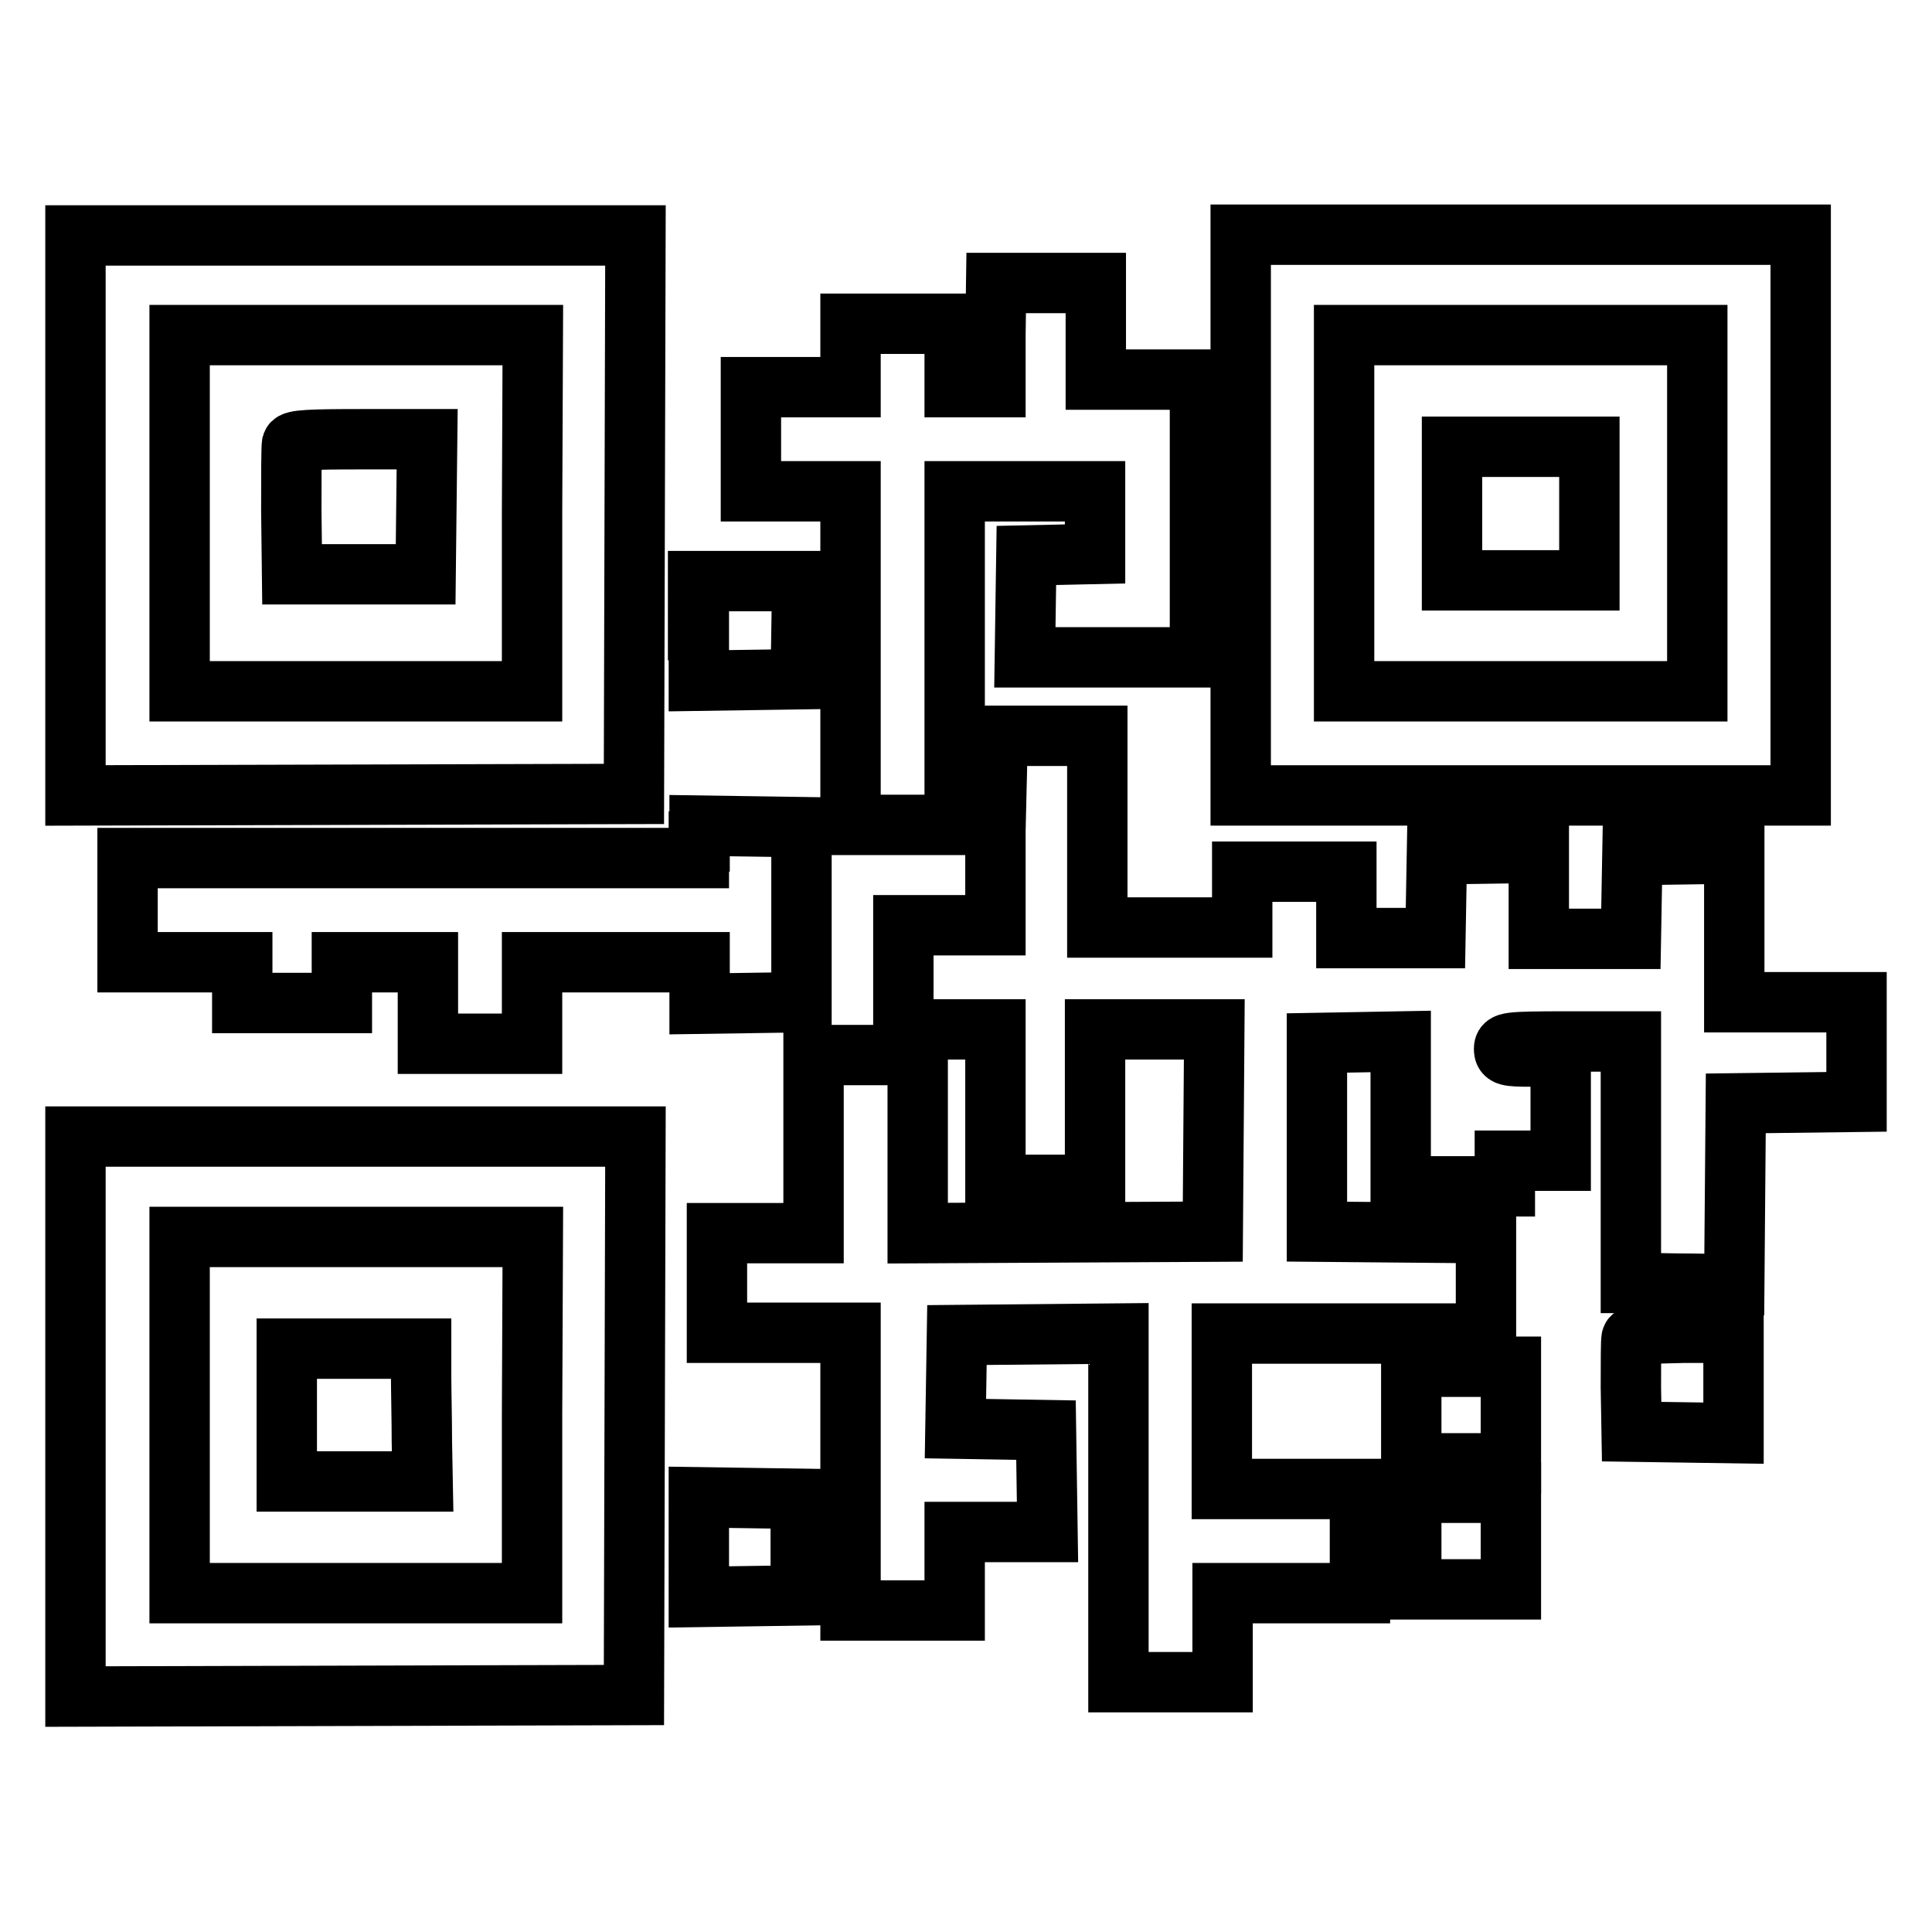 <?xml version="1.0" encoding="utf-8"?>
<!-- Svg Vector Icons : http://www.onlinewebfonts.com/icon -->
<!DOCTYPE svg PUBLIC "-//W3C//DTD SVG 1.1//EN" "http://www.w3.org/Graphics/SVG/1.1/DTD/svg11.dtd">
<svg version="1.1" xmlns="http://www.w3.org/2000/svg" xmlns:xlink="http://www.w3.org/1999/xlink" x="0px" y="0px" viewBox="0 0 256 256" enable-background="new 0 0 256 256" xml:space="preserve">
<g><g><g><path stroke-width="8" fill-opacity="0" stroke="#000000"  d="M10,68.3v37.1l37-0.1l37-0.1l0.1-37l0.1-37H47.1H10V68.3z M70.5,68v23.6H47.1H23.8V68V44.4h23.4h23.4L70.5,68L70.5,68z"/><path stroke-width="8" fill-opacity="0" stroke="#000000"  d="M38.7,58.8c-0.1,0.3-0.1,4.4-0.1,8.9l0.1,8.4h8.8h8.9l0.1-9l0.1-8.9h-8.8C41.1,58.2,38.9,58.3,38.7,58.8z"/><path stroke-width="8" fill-opacity="0" stroke="#000000"  d="M164.4,68.3v37.1h37.1h37.1V68.3V31.1h-37.1h-37.1V68.3z M224.9,68v23.6h-23.4h-23.4V68V44.4h23.4h23.4V68z"/><path stroke-width="8" fill-opacity="0" stroke="#000000"  d="M192.4,68v8.9h9.1h9.1V68v-8.8h-9.1h-9.1V68L192.4,68z"/><path stroke-width="8" fill-opacity="0" stroke="#000000"  d="M131.9,44.4v6.9h-2.7h-2.7v-4.2v-4.2h-6.9h-6.9v4.2v4.2h-6.6h-6.6v6.9v6.9h6.6h6.6v22.1v22.1h6.9h6.9V87.2V65.1h9.3h9.3v4.2v4.1l-4.5,0.1l-4.6,0.1l-0.1,6.7l-0.1,6.8h11.6H159V68.8V50.3h-6.9h-6.9v-6.4v-6.4h-6.6h-6.6L131.9,44.4L131.9,44.4z"/><path stroke-width="8" fill-opacity="0" stroke="#000000"  d="M92.6,83.5v6.7l6.8-0.1l6.7-0.1l0.1-6.5l0.1-6.5h-6.9h-6.9V83.5z"/><path stroke-width="8" fill-opacity="0" stroke="#000000"  d="M131.9,110.1v12.5h-6.1h-6.1v6.9v6.9h6.1h6.1v10.3V157h6.6h6.6v-10.3v-10.3h7.9h7.9l-0.1,13.4l-0.1,13.4l-19.5,0.1l-19.6,0.1v-11.8v-11.8h-6.9h-6.9v11.8v11.8h-6.4h-6.4v6.6v6.6h8.9h8.8v18.4v18.4h6.9h6.9v-5.2v-5.2h6.1h6.2l-0.1-6.7l-0.1-6.8l-6-0.1l-6-0.1l0.1-6.2l0.1-6.2l10.7-0.1l10.7-0.1v23.1v23.1h6.9h6.9V217v-5.9h9.1h9.1v-6.9v-6.9H171h-9.1V187v-10.3h17.5h17.5V170v-6.6l-11.2-0.1l-11.2-0.1v-12.5v-12.5l5.6-0.1l5.5-0.1v9.6v9.6h6.9h6.9v-1.7v-1.7h3.7h3.7v-6.9v-6.9H203c-3.3,0-3.7-0.1-3.7-1c0-0.9,0.3-1,8.4-1h8.4v16v16l1.6,0c0.8,0,3.9,0.1,6.8,0.1l5.3,0.1l0.1-12l0.1-12l8-0.1l8-0.1v-6.6v-6.6h-8.1h-8.1v-9.8v-9.9l-6.7,0.1l-6.8,0.1l-0.1,5.5l-0.1,5.6h-6.1h-6.1v-5.7v-5.7l-6.7,0.1l-6.8,0.1l-0.1,5.5l-0.1,5.6h-5.9h-5.9v-4.4v-4.4h-6.9h-6.9v3.7v3.7h-9.6h-9.6v-12.5V97.5h-6.6h-6.6L131.9,110.1L131.9,110.1z"/><path stroke-width="8" fill-opacity="0" stroke="#000000"  d="M92.6,111.5v2.2H54.7H16.9v6.9v6.9h7.6h7.6v2.7v2.7h6.6h6.6v-2.7v-2.7h5.7h5.7v5.4v5.4h6.9h6.9v-5.4v-5.4h11.1h11.1v2.7v2.8l6.8-0.1l6.7-0.1v-11.6v-11.6l-6.7-0.1l-6.8-0.1V111.5z"/><path stroke-width="8" fill-opacity="0" stroke="#000000"  d="M10,187.7v37.1l37-0.1l37-0.1l0.1-37l0.1-37H47.1H10V187.7z M70.5,187.5v23.6H47.1H23.8v-23.6v-23.6h23.4h23.4L70.5,187.5L70.5,187.5z"/><path stroke-width="8" fill-opacity="0" stroke="#000000"  d="M38,187.5v8.8h9h9l-0.1-5.3c0-2.9-0.1-6.9-0.1-8.8l0-3.5h-8.9H38L38,187.5L38,187.5z"/><path stroke-width="8" fill-opacity="0" stroke="#000000"  d="M216.2,177.3c-0.1,0.3-0.1,3.3-0.1,6.5l0.1,5.9l6.8,0.1l6.7,0.1v-6.7v-6.6h-6.6C218.1,176.7,216.4,176.8,216.2,177.3z"/><path stroke-width="8" fill-opacity="0" stroke="#000000"  d="M187,187.5v6.4h6.6h6.6v-6.4v-6.4h-6.6H187V187.5z"/><path stroke-width="8" fill-opacity="0" stroke="#000000"  d="M187,204.2v6.4h6.6h6.6v-6.4v-6.4h-6.6H187V204.2z"/><path stroke-width="8" fill-opacity="0" stroke="#000000"  d="M92.6,204.9v6.7l6.8-0.1l6.7-0.1V205v-6.4l-6.7-0.1l-6.8-0.1V204.9z"/></g></g></g>
</svg>